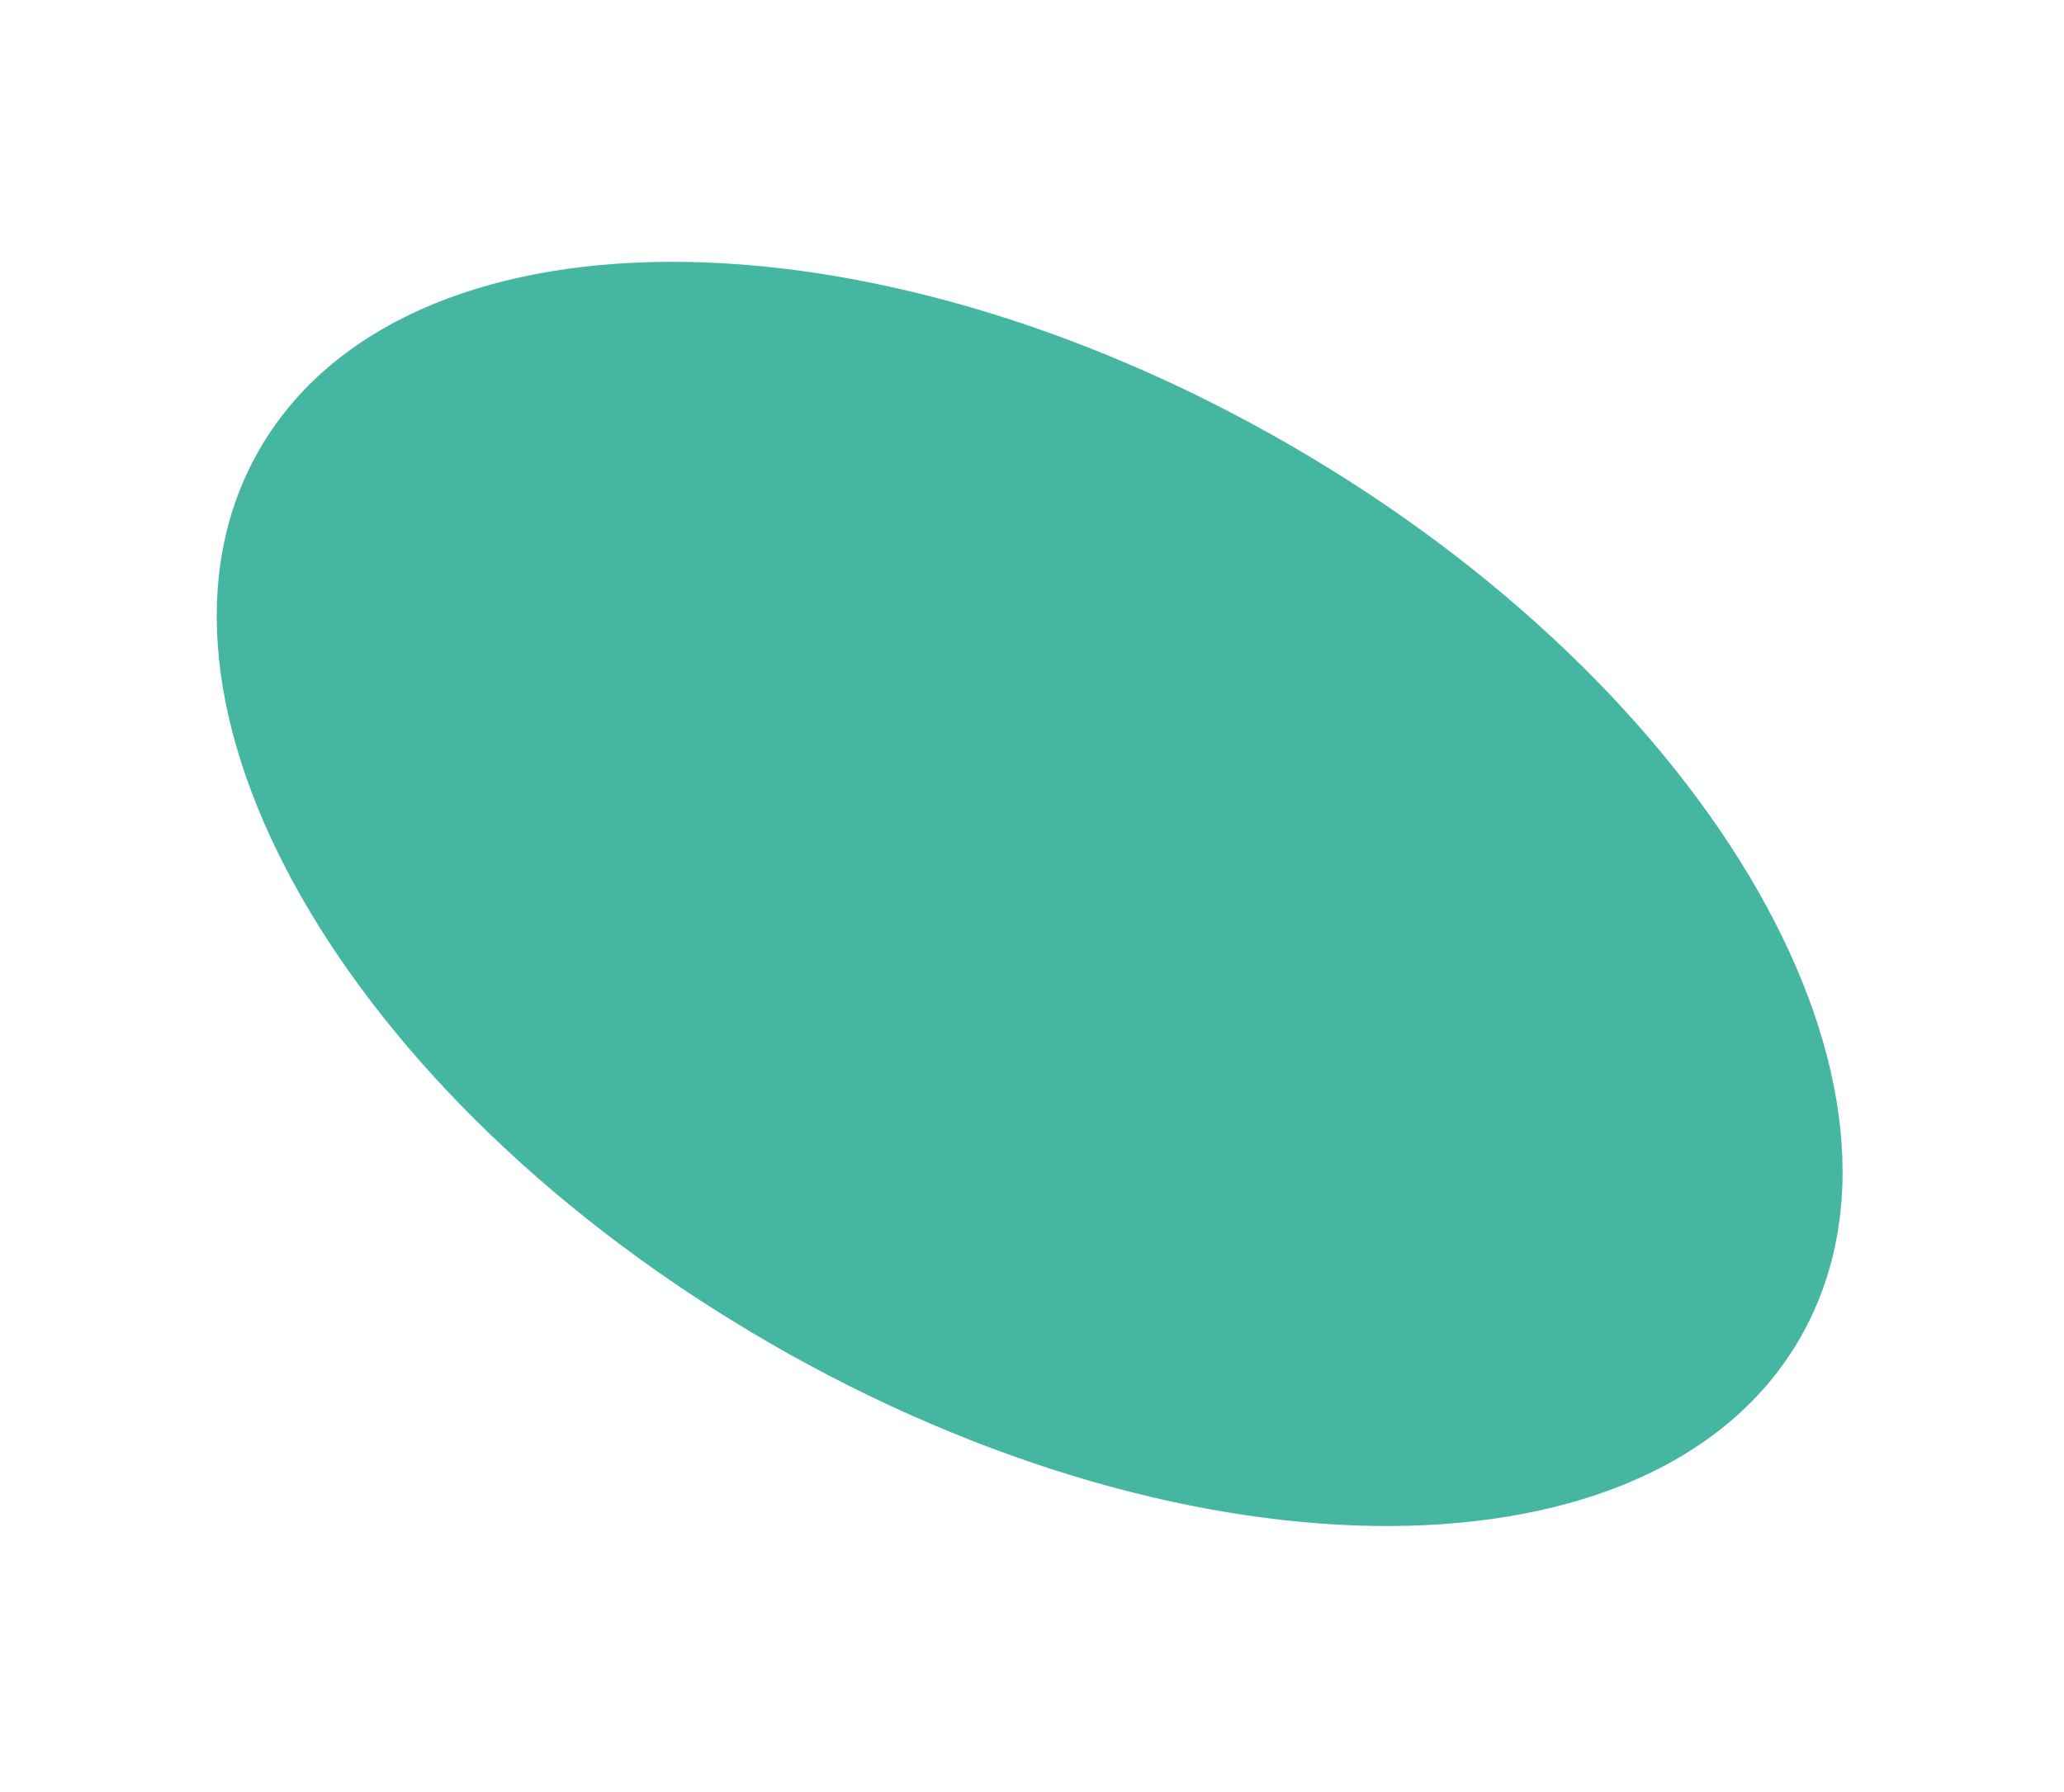 <?xml version="1.0" encoding="UTF-8"?> <svg xmlns="http://www.w3.org/2000/svg" width="388" height="337" viewBox="0 0 388 337" fill="none"> <path d="M337.473 251.167C324.254 274.063 296.286 285.767 261.436 285.929C226.615 286.092 185.133 274.714 145.279 251.704C105.425 228.695 74.831 198.459 57.561 168.222C40.277 137.96 36.428 107.887 49.647 84.991C62.866 62.095 90.835 50.392 125.684 50.229C160.505 50.067 201.987 61.445 241.841 84.454C281.695 107.464 312.289 137.7 329.559 167.937C346.843 198.198 350.692 228.272 337.473 251.167Z" fill="#45B6A1" stroke="#45B6A1" stroke-width="2"></path> </svg> 